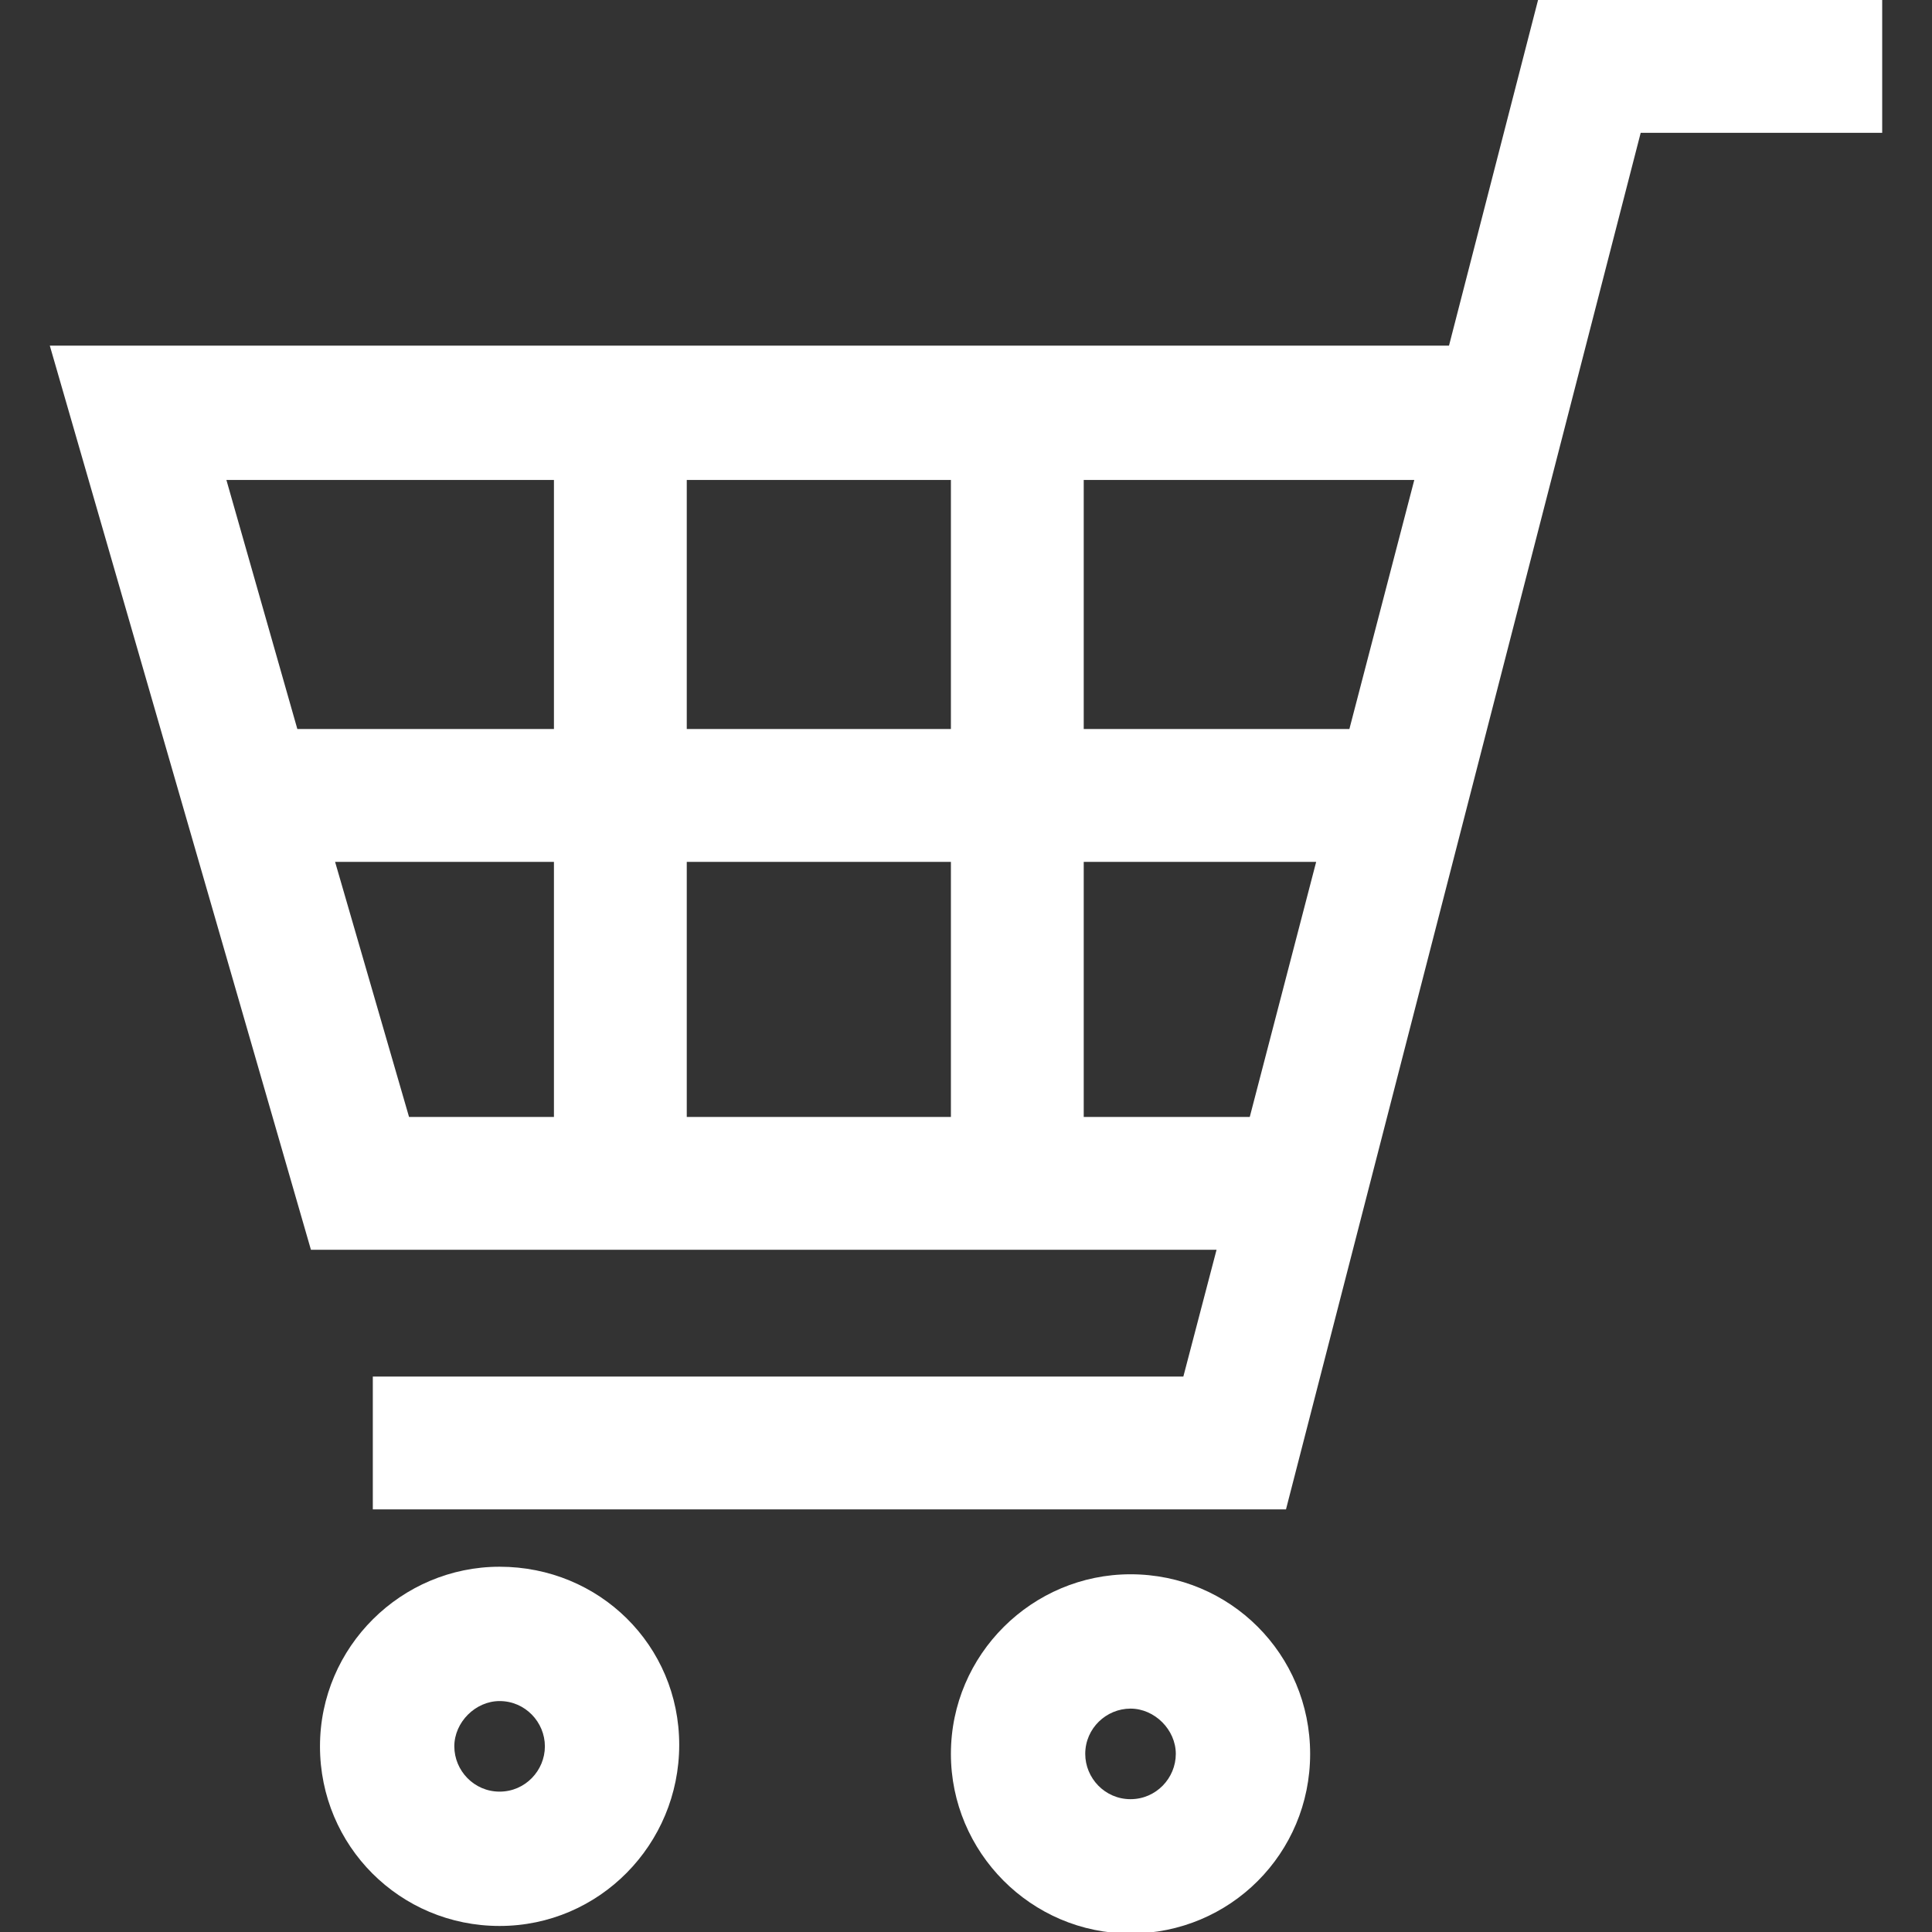 <?xml version="1.0" encoding="utf-8"?>
<!-- Generator: Adobe Illustrator 27.8.1, SVG Export Plug-In . SVG Version: 6.00 Build 0)  -->
<svg version="1.1" id="レイヤー_1" xmlns="http://www.w3.org/2000/svg" xmlns:xlink="http://www.w3.org/1999/xlink" x="0px"
	 y="0px" viewBox="0 0 128 128" style="enable-background:new 0 0 128 128;" xml:space="preserve">
<rect x="0" y="0" width="128" height="128" fill="#333333" stroke="none"/>
<style type="text/css">
	.st0{fill:#FFFFFF;}
</style>
<g>
	<path class="st0" d="M101.9,0L96,22.9H3.3l17.3,59.9h60l-2.2,8.4H24.7v8.8h60.5l23.5-91.2h16V0H101.9z M71.8,74V57.1h15.4L82.8,74
		H71.8z M93.7,31.8l-4.3,16.5H71.8V31.8H93.7z M63,57.1V74H45.5V57.1H63z M63,31.8v16.5H45.5V31.8H63z M36.7,31.8v16.5h-17L15,31.8
		H36.7z M36.7,57.1V74h-9.6l-4.9-16.9H36.7z"/>
	<path class="st0" d="M33.1,103.8c-6.5,0-11.9,5.3-11.9,11.9s5.3,11.9,11.9,11.9s11.9-5.4,11.9-12S39.7,103.8,33.1,103.8z
		 M33.1,118.7c-1.7,0-3-1.4-3-3s1.4-3,3-3c1.7,0,3,1.4,3,3S34.8,118.7,33.1,118.7z"/>
	<path class="st0" d="M74.9,104.3c-6.5,0-11.9,5.3-11.9,11.9c0,6.5,5.3,11.9,11.9,11.9s11.9-5.3,11.9-11.9
		C86.8,109.6,81.5,104.3,74.9,104.3z M74.9,119.2c-1.7,0-3-1.4-3-3c0-1.7,1.4-3,3-3s3,1.4,3,3C77.9,117.8,76.6,119.2,74.9,119.2z"/>
</g>
</svg>
